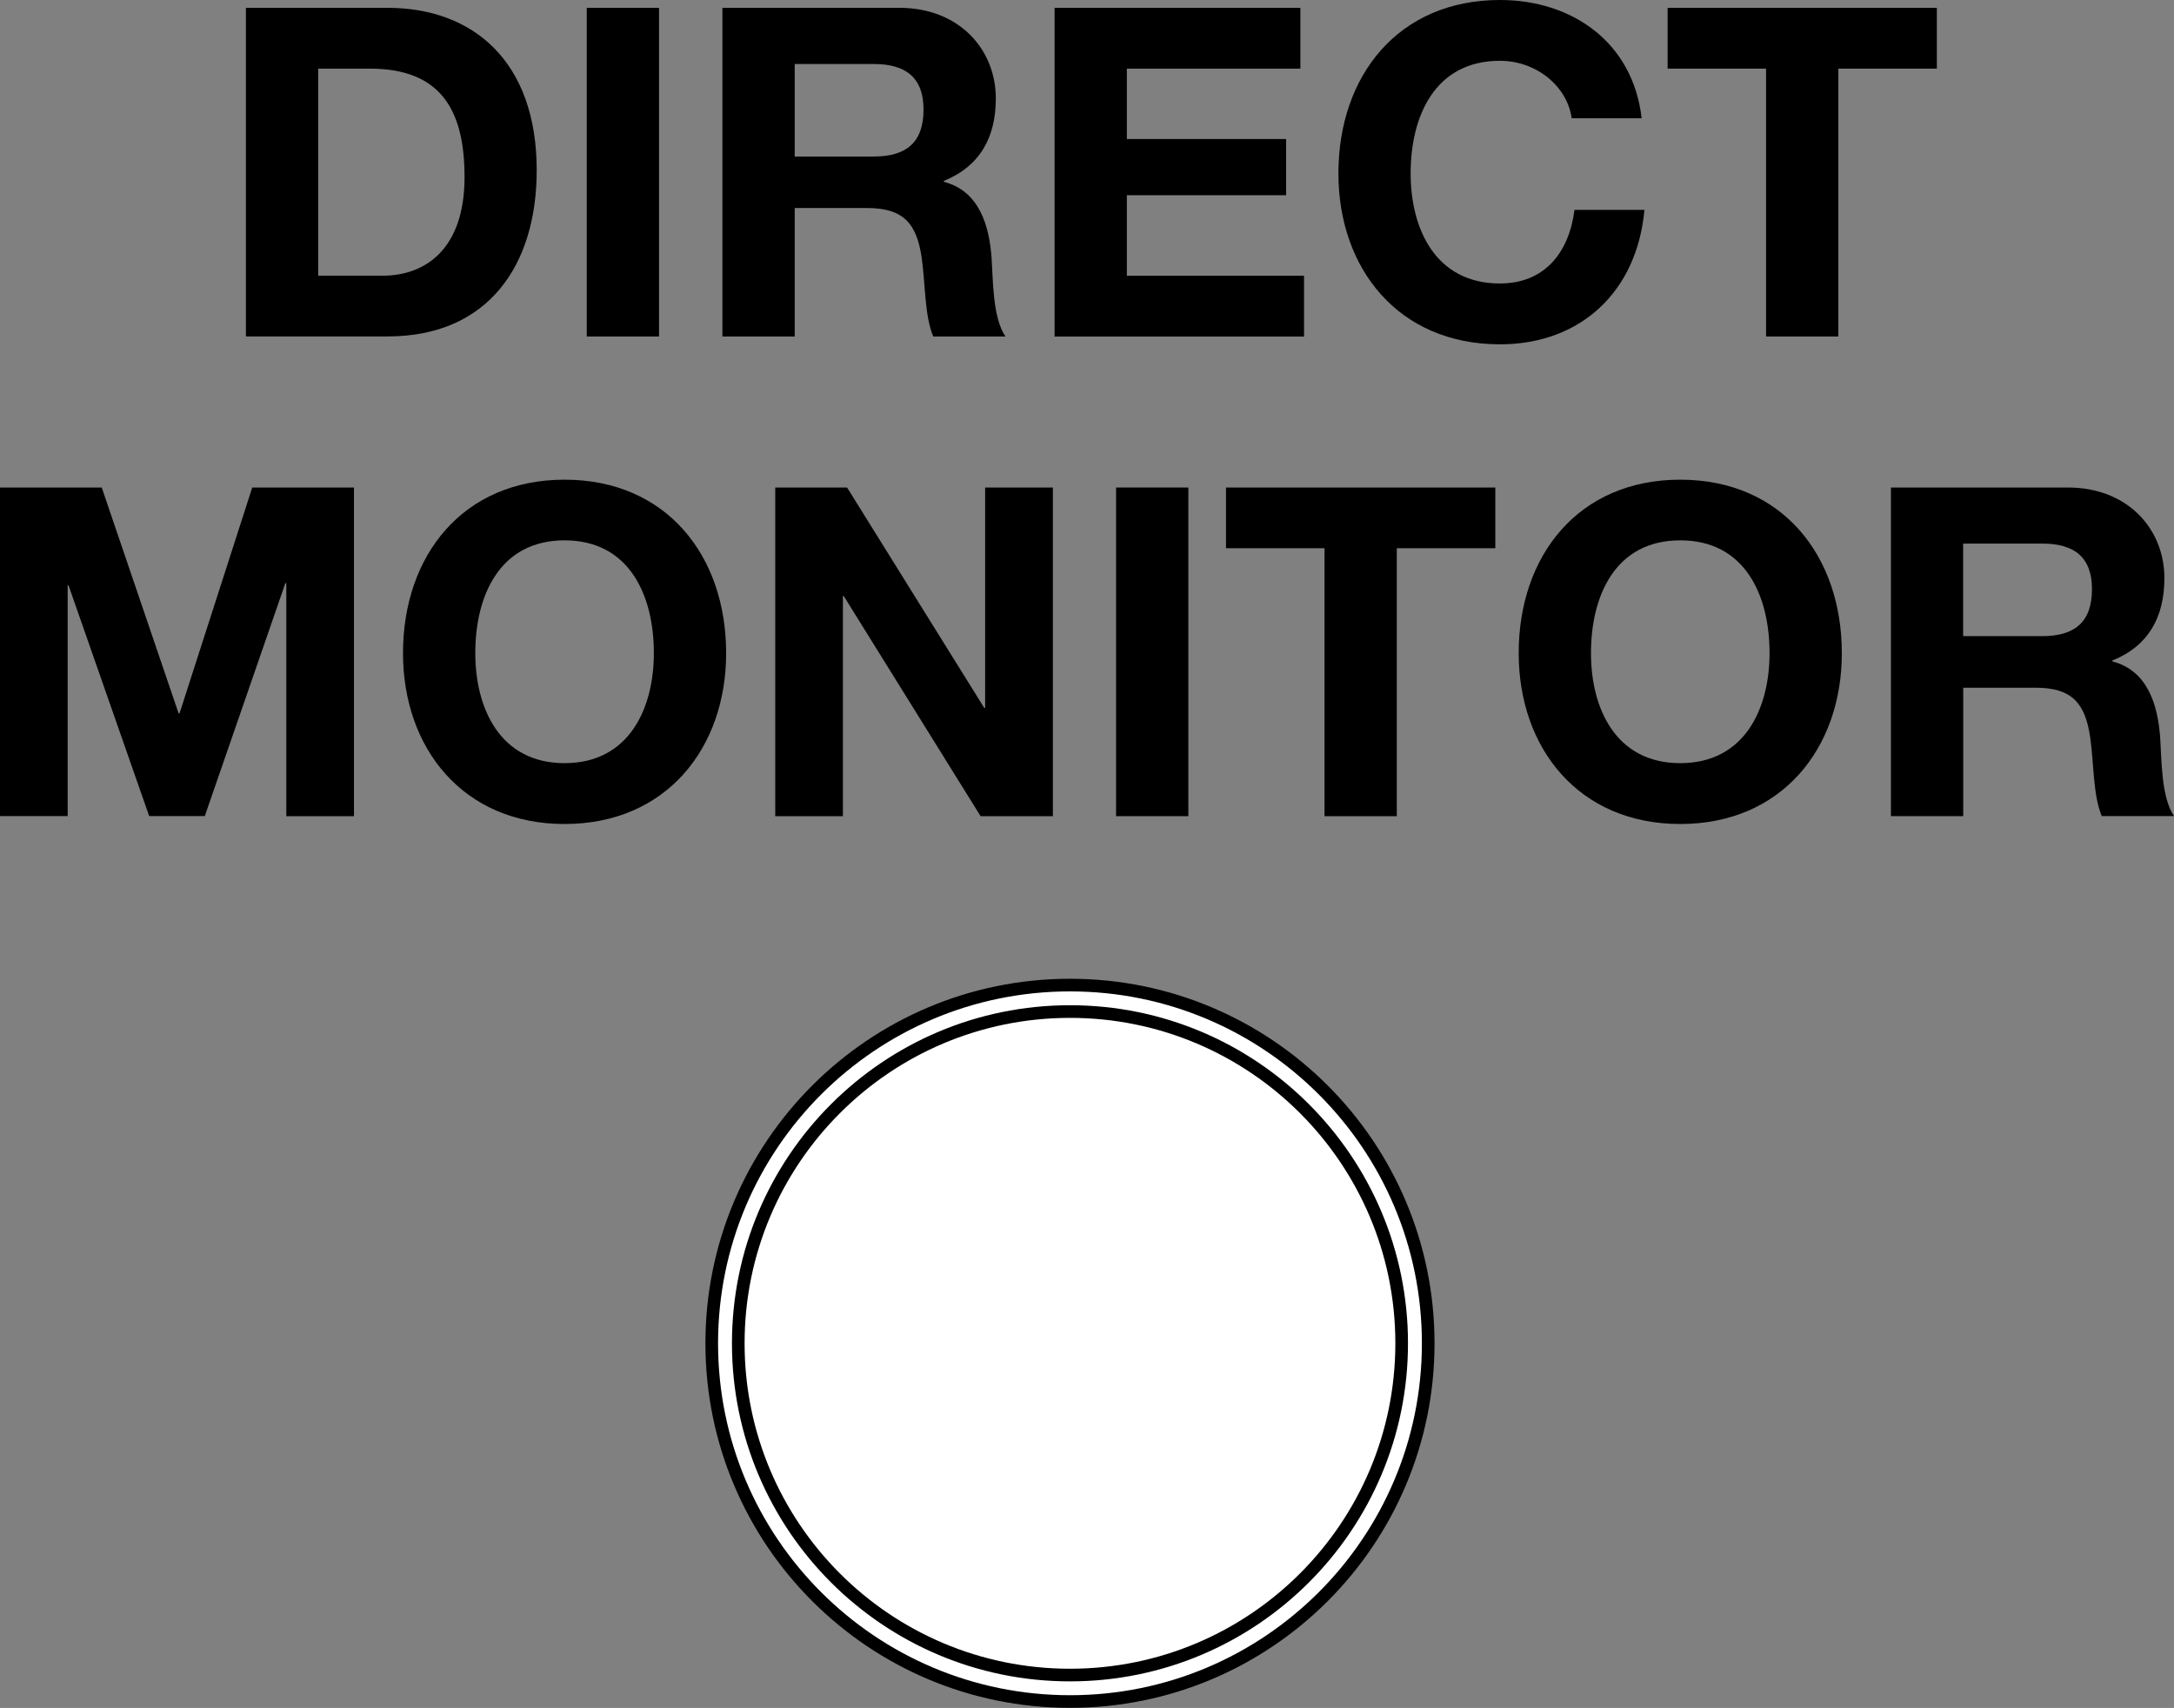 <?xml version="1.0" encoding="utf-8"?>
<!-- Generator: Adobe Illustrator 25.4.5, SVG Export Plug-In . SVG Version: 6.00 Build 0)  -->
<svg version="1.1" id="_x31_" xmlns="http://www.w3.org/2000/svg" xmlns:xlink="http://www.w3.org/1999/xlink" x="0px" y="0px"
	 width="34.406px" height="27.028px" viewBox="0 0 34.406 27.028" style="enable-background:new 0 0 34.406 27.028;"
	 xml:space="preserve">
<rect x="0" y="0" width="34.406" height="27.028" fill="#808080" stroke="none"/>
<style type="text/css">
	.st0{fill:#FFFFFF;stroke:#000000;stroke-width:0.2;stroke-linecap:round;stroke-linejoin:round;stroke-miterlimit:10;}
	.st1{fill:none;stroke:#000000;stroke-width:0.2;stroke-linecap:round;stroke-linejoin:round;stroke-miterlimit:10;}
</style>
<g>
	<path class="st0" d="M22.603,21.258c0-3.131-2.538-5.669-5.669-5.669c-3.131,0-5.67,2.538-5.67,5.669
		c0,3.132,2.538,5.669,5.67,5.669C20.064,26.928,22.603,24.39,22.603,21.258z"/>
	<path class="st1" d="M22.183,21.258c0-2.899-2.35-5.25-5.249-5.25c-2.899,0-5.25,2.35-5.25,5.25s2.35,5.25,5.25,5.25
		C19.832,26.508,22.183,24.158,22.183,21.258z"/>
</g>
<path d="M3.892,0.124h2.243c1.348,0,2.359,0.844,2.359,2.57c0,1.508-0.772,2.63-2.359,2.63H3.892V0.124z M5.036,4.363h1.02
	c0.663,0,1.296-0.408,1.296-1.559c0-1.048-0.364-1.718-1.5-1.718H5.036V4.363z"/>
<path d="M9.286,0.124h1.144v5.201H9.286V0.124z"/>
<path d="M11.434,0.124h2.804c0.932,0,1.522,0.648,1.522,1.435c0,0.611-0.248,1.07-0.823,1.304v0.014
	c0.561,0.145,0.721,0.692,0.757,1.217c0.022,0.327,0.015,0.938,0.219,1.231H14.77c-0.139-0.328-0.124-0.831-0.183-1.246
	c-0.08-0.546-0.291-0.787-0.866-0.787h-1.144v2.033h-1.144V0.124z M12.577,2.477h1.252c0.51,0,0.787-0.219,0.787-0.743
	c0-0.503-0.277-0.721-0.787-0.721h-1.252V2.477z"/>
<path d="M16.69,0.124h3.89v0.962h-2.746V2.2h2.52v0.889h-2.52v1.275h2.804v0.962H16.69V0.124z"/>
<path d="M24.874,1.872c-0.073-0.517-0.569-0.91-1.136-0.91c-1.027,0-1.413,0.873-1.413,1.783c0,0.867,0.386,1.741,1.413,1.741
	c0.699,0,1.093-0.479,1.18-1.165h1.107c-0.117,1.297-1.012,2.128-2.287,2.128c-1.61,0-2.556-1.202-2.556-2.703
	C21.181,1.201,22.128,0,23.738,0c1.144,0,2.105,0.669,2.243,1.872H24.874z"/>
<path d="M27.951,1.086h-1.559V0.124h4.261v0.962h-1.559v4.239h-1.144V1.086z"/>
<path d="M0,7.715h1.61l1.217,3.575h0.014l1.151-3.575h1.61v5.201H4.531V9.229H4.516l-1.275,3.686H2.361l-1.276-3.65H1.071v3.65H0
	V7.715z"/>
<path d="M8.935,7.591c1.61,0,2.557,1.201,2.557,2.746c0,1.5-0.947,2.703-2.557,2.703c-1.61,0-2.557-1.203-2.557-2.703
	C6.378,8.791,7.325,7.591,8.935,7.591z M8.935,12.077c1.027,0,1.413-0.875,1.413-1.741c0-0.911-0.386-1.785-1.413-1.785
	s-1.413,0.874-1.413,1.785C7.522,11.203,7.908,12.077,8.935,12.077z"/>
<path d="M12.269,7.715h1.137l2.171,3.488h0.014V7.715h1.072v5.201h-1.144l-2.165-3.482h-0.014v3.482h-1.071V7.715z"/>
<path d="M17.663,7.715h1.144v5.201h-1.144V7.715z"/>
<path d="M20.962,8.676h-1.559V7.715h4.262v0.961h-1.559v4.24h-1.144V8.676z"/>
<path d="M26.592,7.591c1.61,0,2.557,1.201,2.557,2.746c0,1.5-0.947,2.703-2.557,2.703c-1.61,0-2.557-1.203-2.557-2.703
	C24.035,8.791,24.982,7.591,26.592,7.591z M26.592,12.077c1.027,0,1.413-0.875,1.413-1.741c0-0.911-0.386-1.785-1.413-1.785
	s-1.413,0.874-1.413,1.785C25.179,11.203,25.565,12.077,26.592,12.077z"/>
<path d="M29.926,7.715h2.805c0.932,0,1.523,0.648,1.523,1.434c0,0.612-0.248,1.071-0.823,1.304v0.014
	c0.561,0.146,0.721,0.693,0.757,1.217c0.022,0.327,0.015,0.94,0.219,1.231h-1.144c-0.139-0.328-0.124-0.831-0.183-1.245
	c-0.08-0.546-0.292-0.787-0.866-0.787h-1.144v2.033h-1.144V7.715z M31.069,10.067h1.252c0.51,0,0.787-0.219,0.787-0.744
	c0-0.502-0.277-0.721-0.787-0.721h-1.252V10.067z"/>
</svg>
